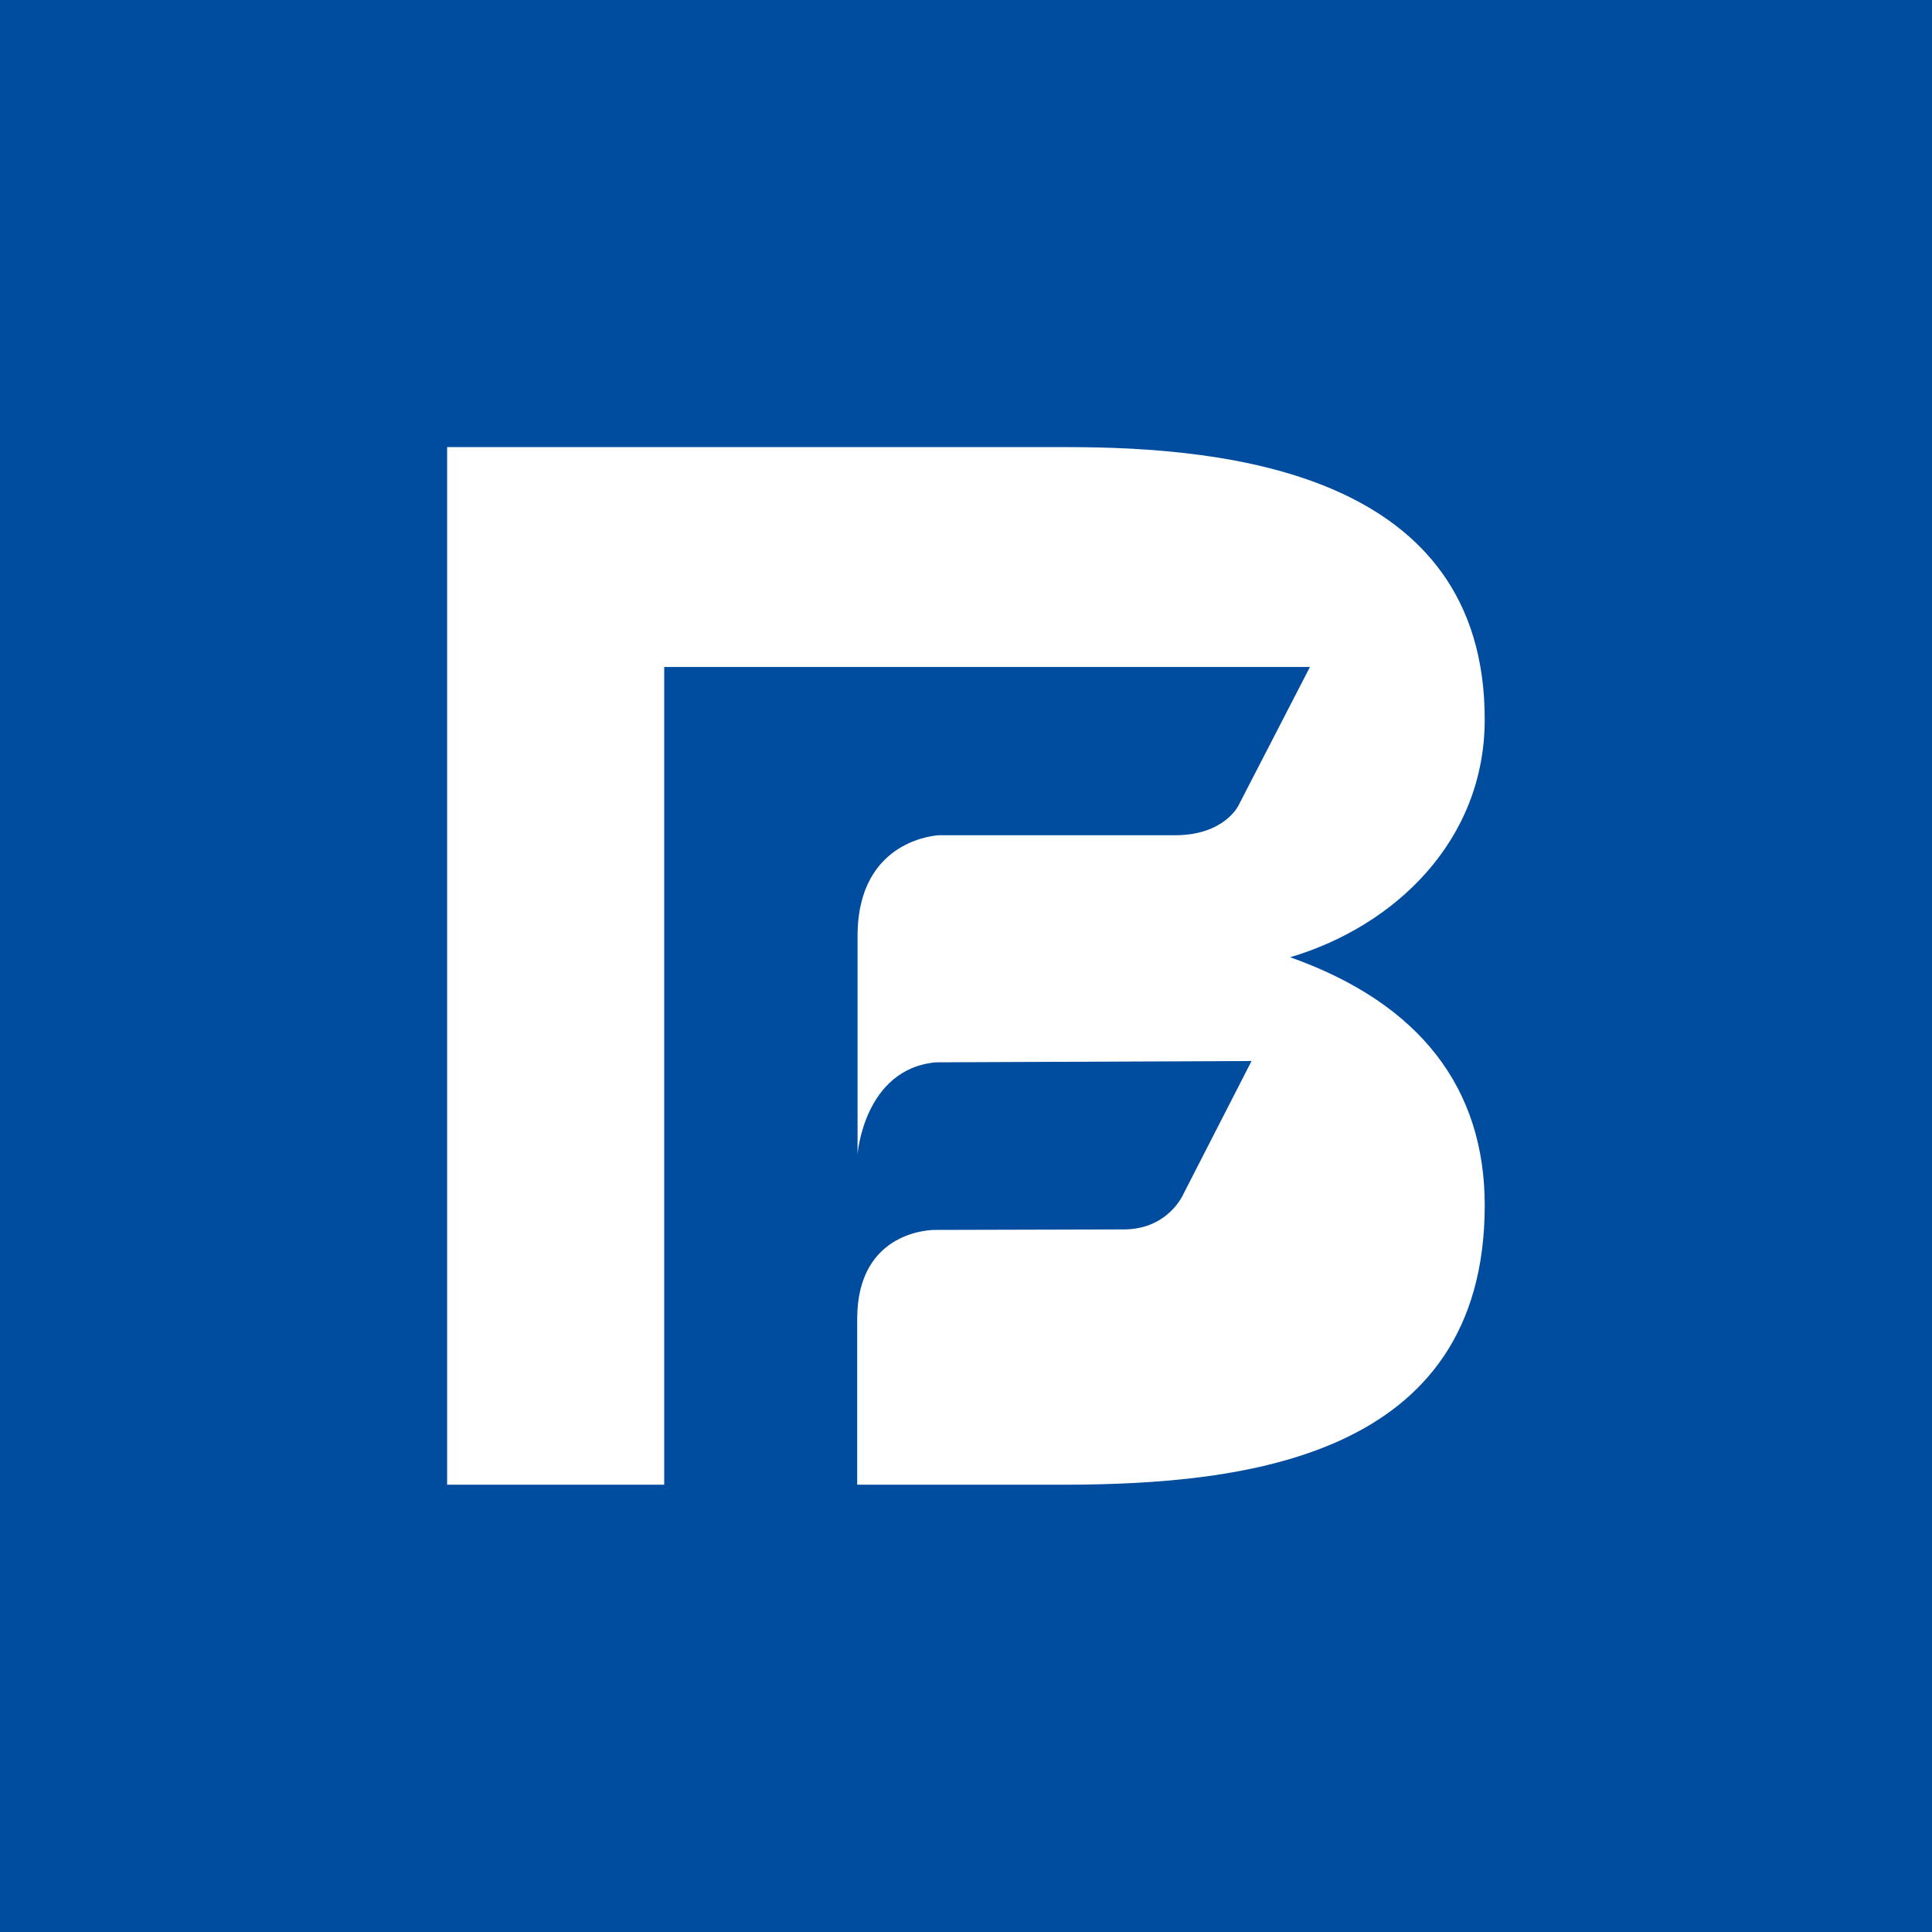 <svg xmlns="http://www.w3.org/2000/svg" xmlns:xlink="http://www.w3.org/1999/xlink" width="512.043" height="512.043" viewBox="0 0 512.043 512.043"><rect x="0" y="0" width="512.043" height="512.043" fill="#808080" stroke="none"/><defs><clipPath id="a"><rect width="512.043" height="512.043" fill="none"/></clipPath></defs><rect width="512.042" height="512.042" transform="translate(0 0.001)" fill="#004c9e"/><g clip-path="url(#a)"><path d="M341.939,253.7c27.724-8.223,51.561-30.9,51.561-63.029,0-65.379-68.23-72.172-110.636-72.172H118.5v275h57.536V176.77H347.179l-18.95,36.724s-3.722,7.872-16.786,7.872H248.887s-21.606.755-21.606,26.719v57.781s1.737-22.53,20.72-24.314l83.7-.349-18,35.134s-3.869,9.385-15.7,9.5l-50.248.132s-20.57-.328-20.57,23.6V393.5h55.682c45.861-.205,110.636-6.64,110.636-74.062,0-30.9-17.014-53.478-51.561-65.737" fill="#fff"/></g></svg>